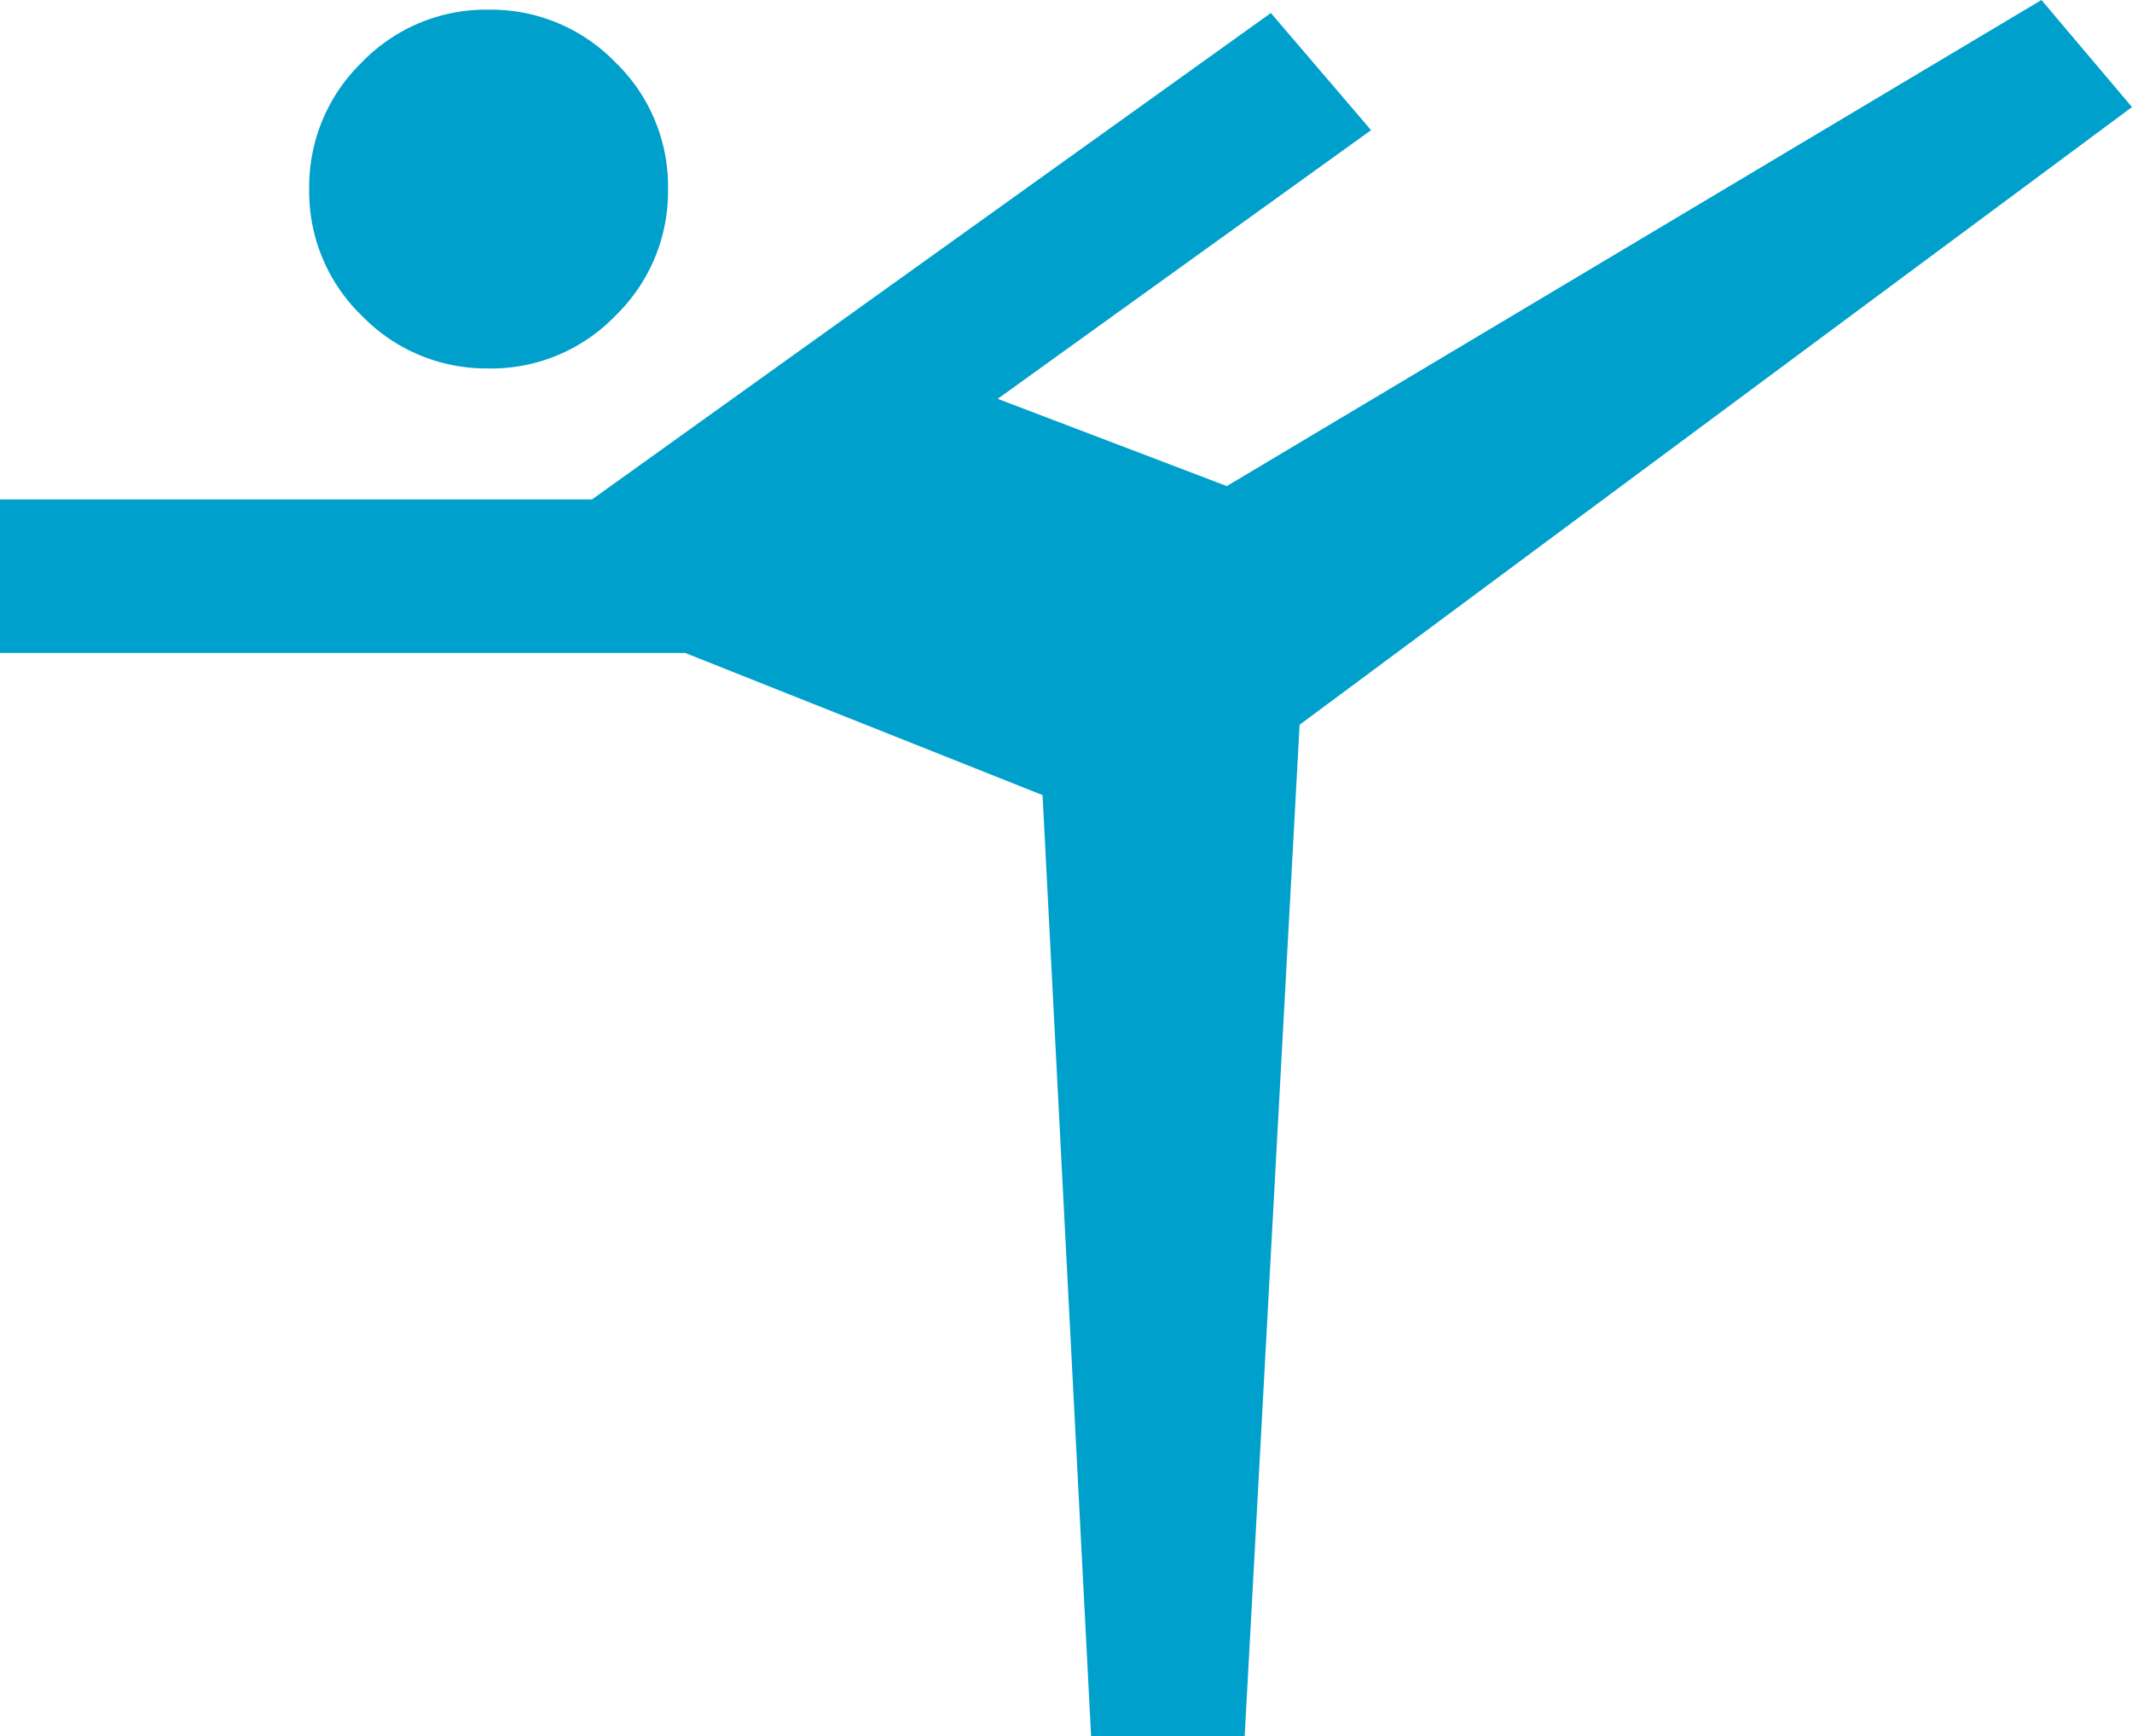 <svg xmlns="http://www.w3.org/2000/svg" width="30" height="24.433" viewBox="0 0 30 24.433"><path id="sports_gymnastics_FILL0_wght400_GRAD-25_opsz40_1_" data-name="sports_gymnastics_FILL0_wght400_GRAD-25_opsz40 (1)" d="M53.853-773.567,53.17-786.81l-5.027-2H38.5v-2.161h8.33l9.553-6.846,1.41,1.649-5.254,3.781,3.224,1.228L67.226-798l1.274,1.507L56.787-787.8l-.773,14.238Zm-8.476-19.248a2.436,2.436,0,0,1-1.784-.74,2.427,2.427,0,0,1-.742-1.783,2.436,2.436,0,0,1,.74-1.784,2.427,2.427,0,0,1,1.783-.742,2.436,2.436,0,0,1,1.784.74,2.427,2.427,0,0,1,.742,1.783,2.436,2.436,0,0,1-.74,1.784A2.427,2.427,0,0,1,45.376-792.814Z" transform="translate(-38.5 798)" fill="#00a0cc"></path></svg>